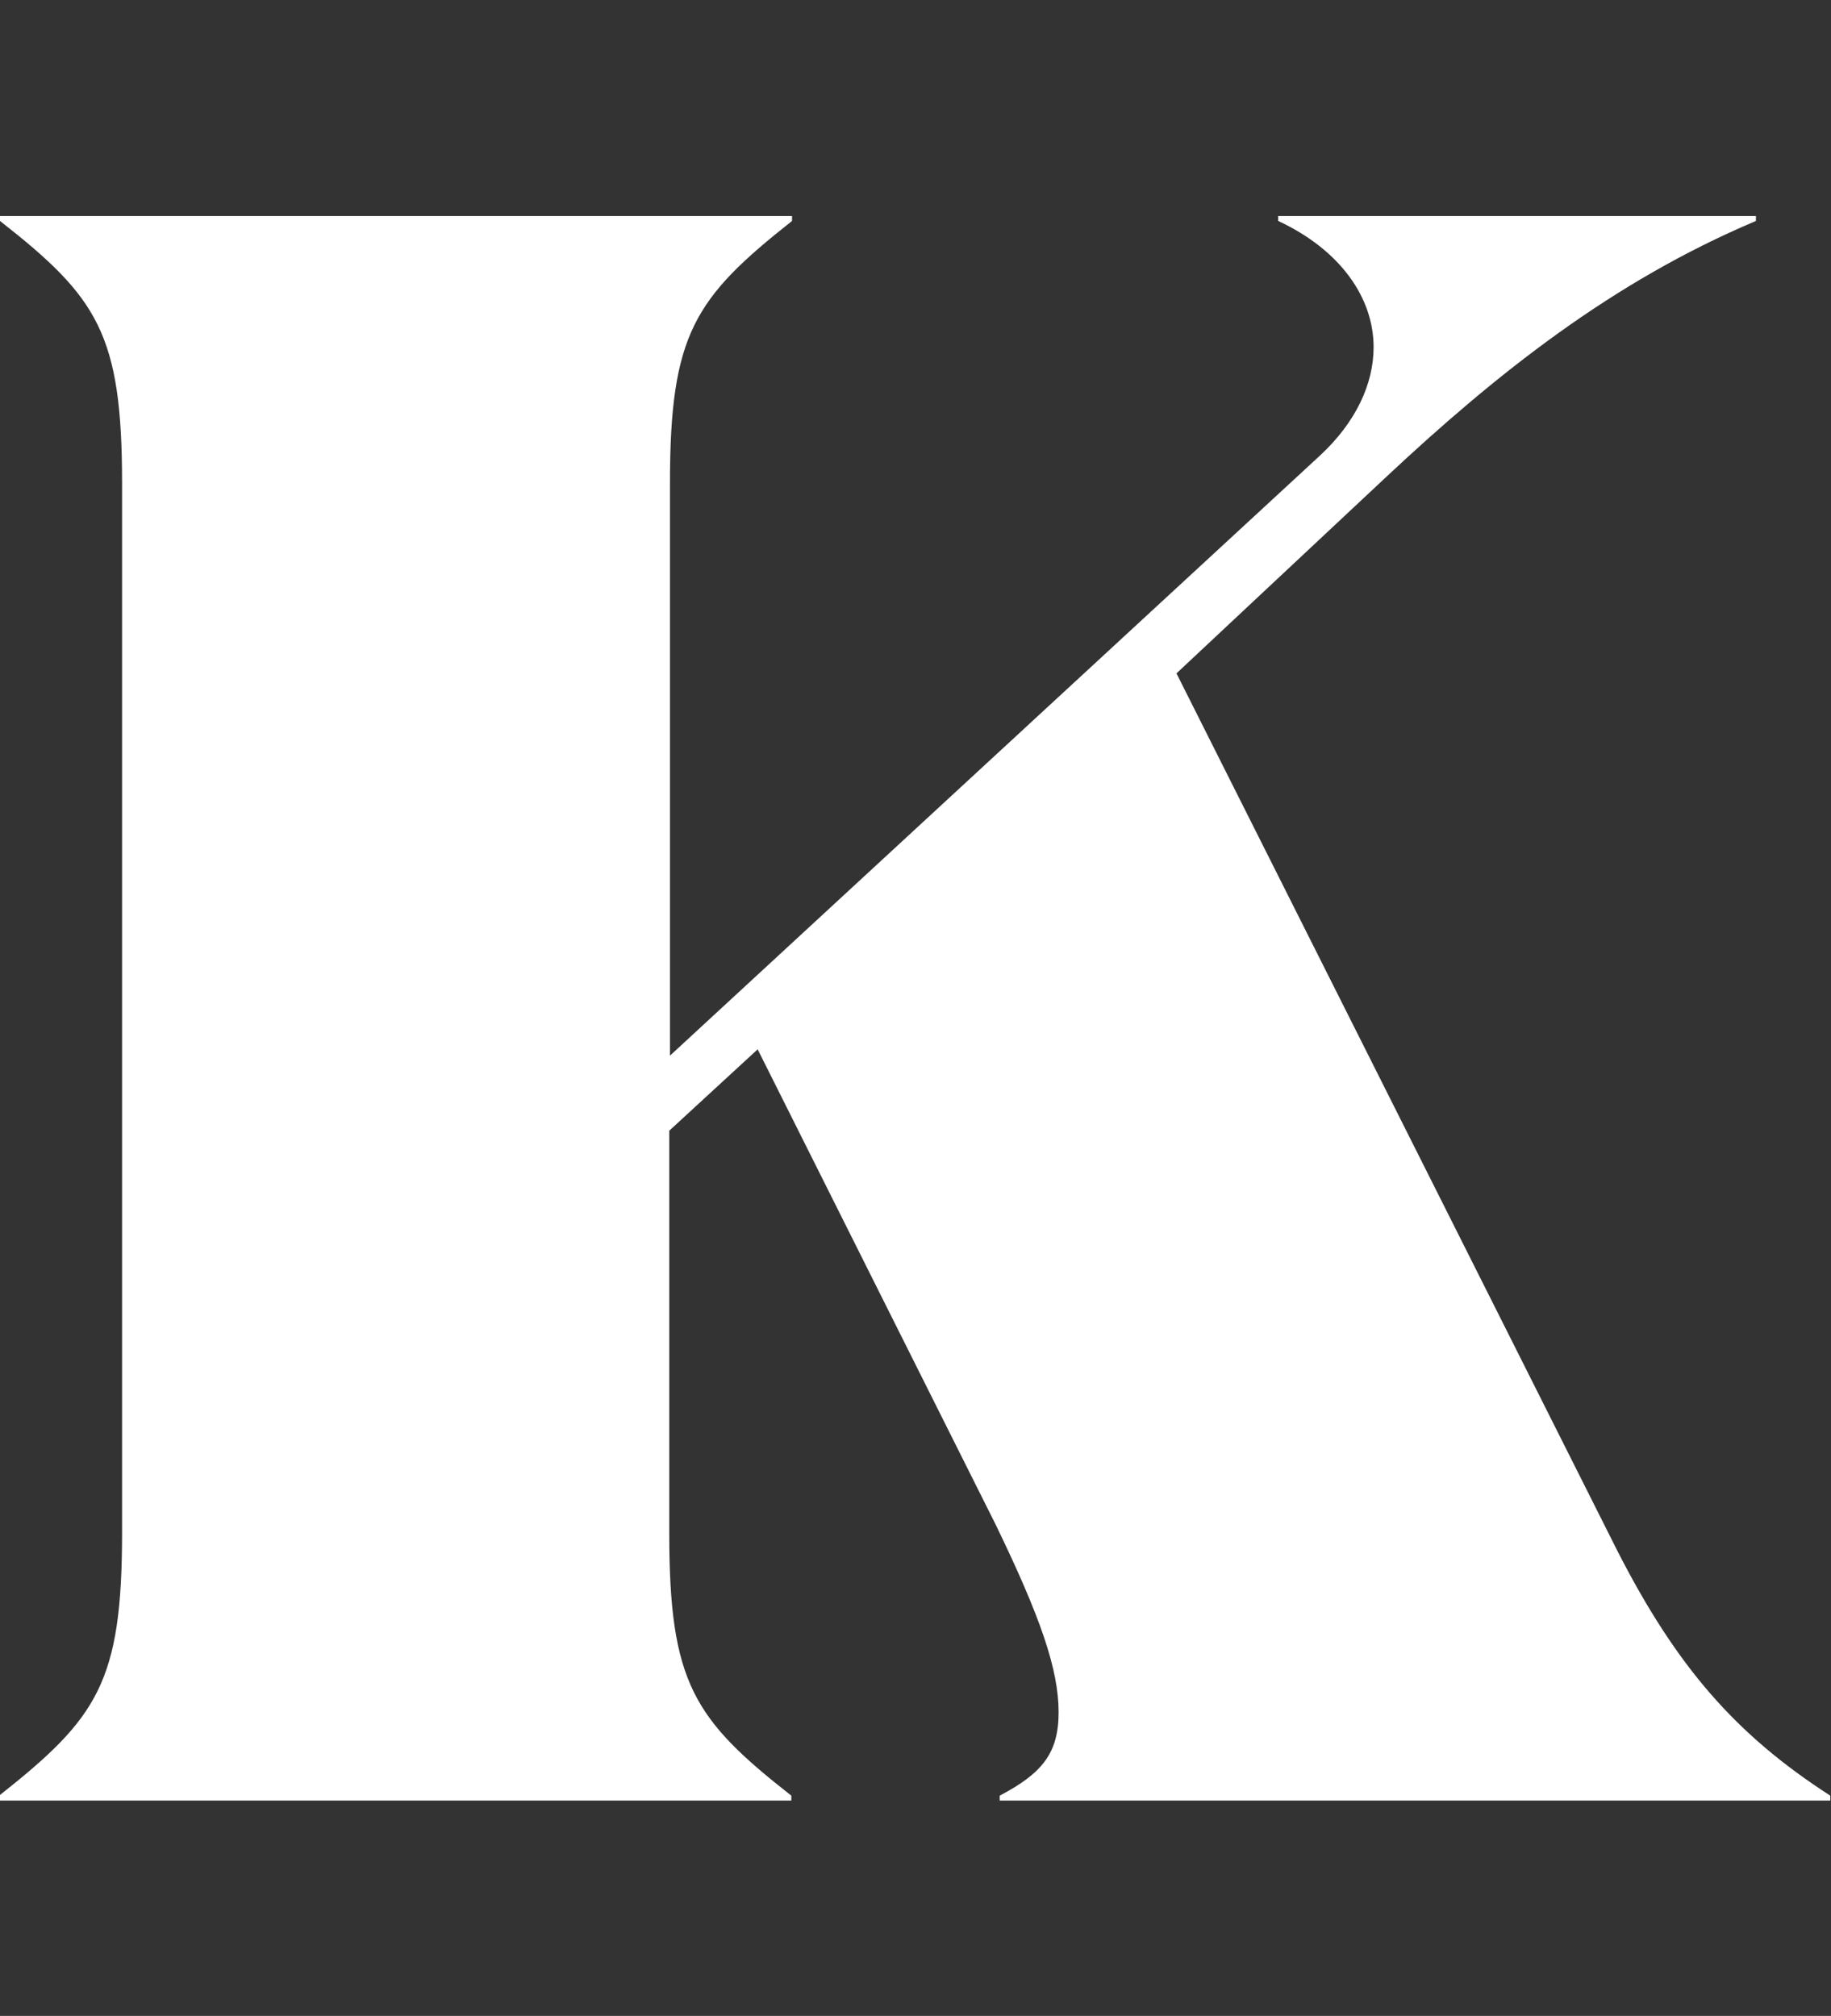<?xml version="1.0" encoding="UTF-8"?>
<svg id="Calque_1" xmlns="http://www.w3.org/2000/svg" version="1.1" viewBox="0 0 26.1 28.74">
  <rect x="0" y="0" width="26.1" height="28.74" fill="#333333" stroke="none"/>
  <!-- Generator: Adobe Illustrator 30.0.0, SVG Export Plug-In . SVG Version: 2.1.1 Build 123)  -->
  <defs>
    <style>
      .st0 {
        fill: #fff;
      }
    </style>
  </defs>
  <path class="st0" d="M0,25.66v-.07c1.39-1.1,1.74-1.61,1.74-3.74V6.89c0-2.13-.35-2.65-1.74-3.74v-.07h11.29v.07c-1.39,1.1-1.74,1.61-1.74,3.74v8.16l9.26-8.55c.52-.48.77-1.03.77-1.55,0-.71-.48-1.39-1.36-1.8v-.07h6.81v.07c-2.06.87-3.71,2.19-5.26,3.64l-3,2.81,6.29,12.52c.84,1.64,1.68,2.61,3.03,3.48v.07h-11.84v-.07c.61-.32.84-.61.84-1.19,0-.61-.26-1.36-.9-2.68l-3.39-6.77-1.26,1.16v5.74c0,2.13.35,2.65,1.74,3.74v.07H0Z"/>
</svg>